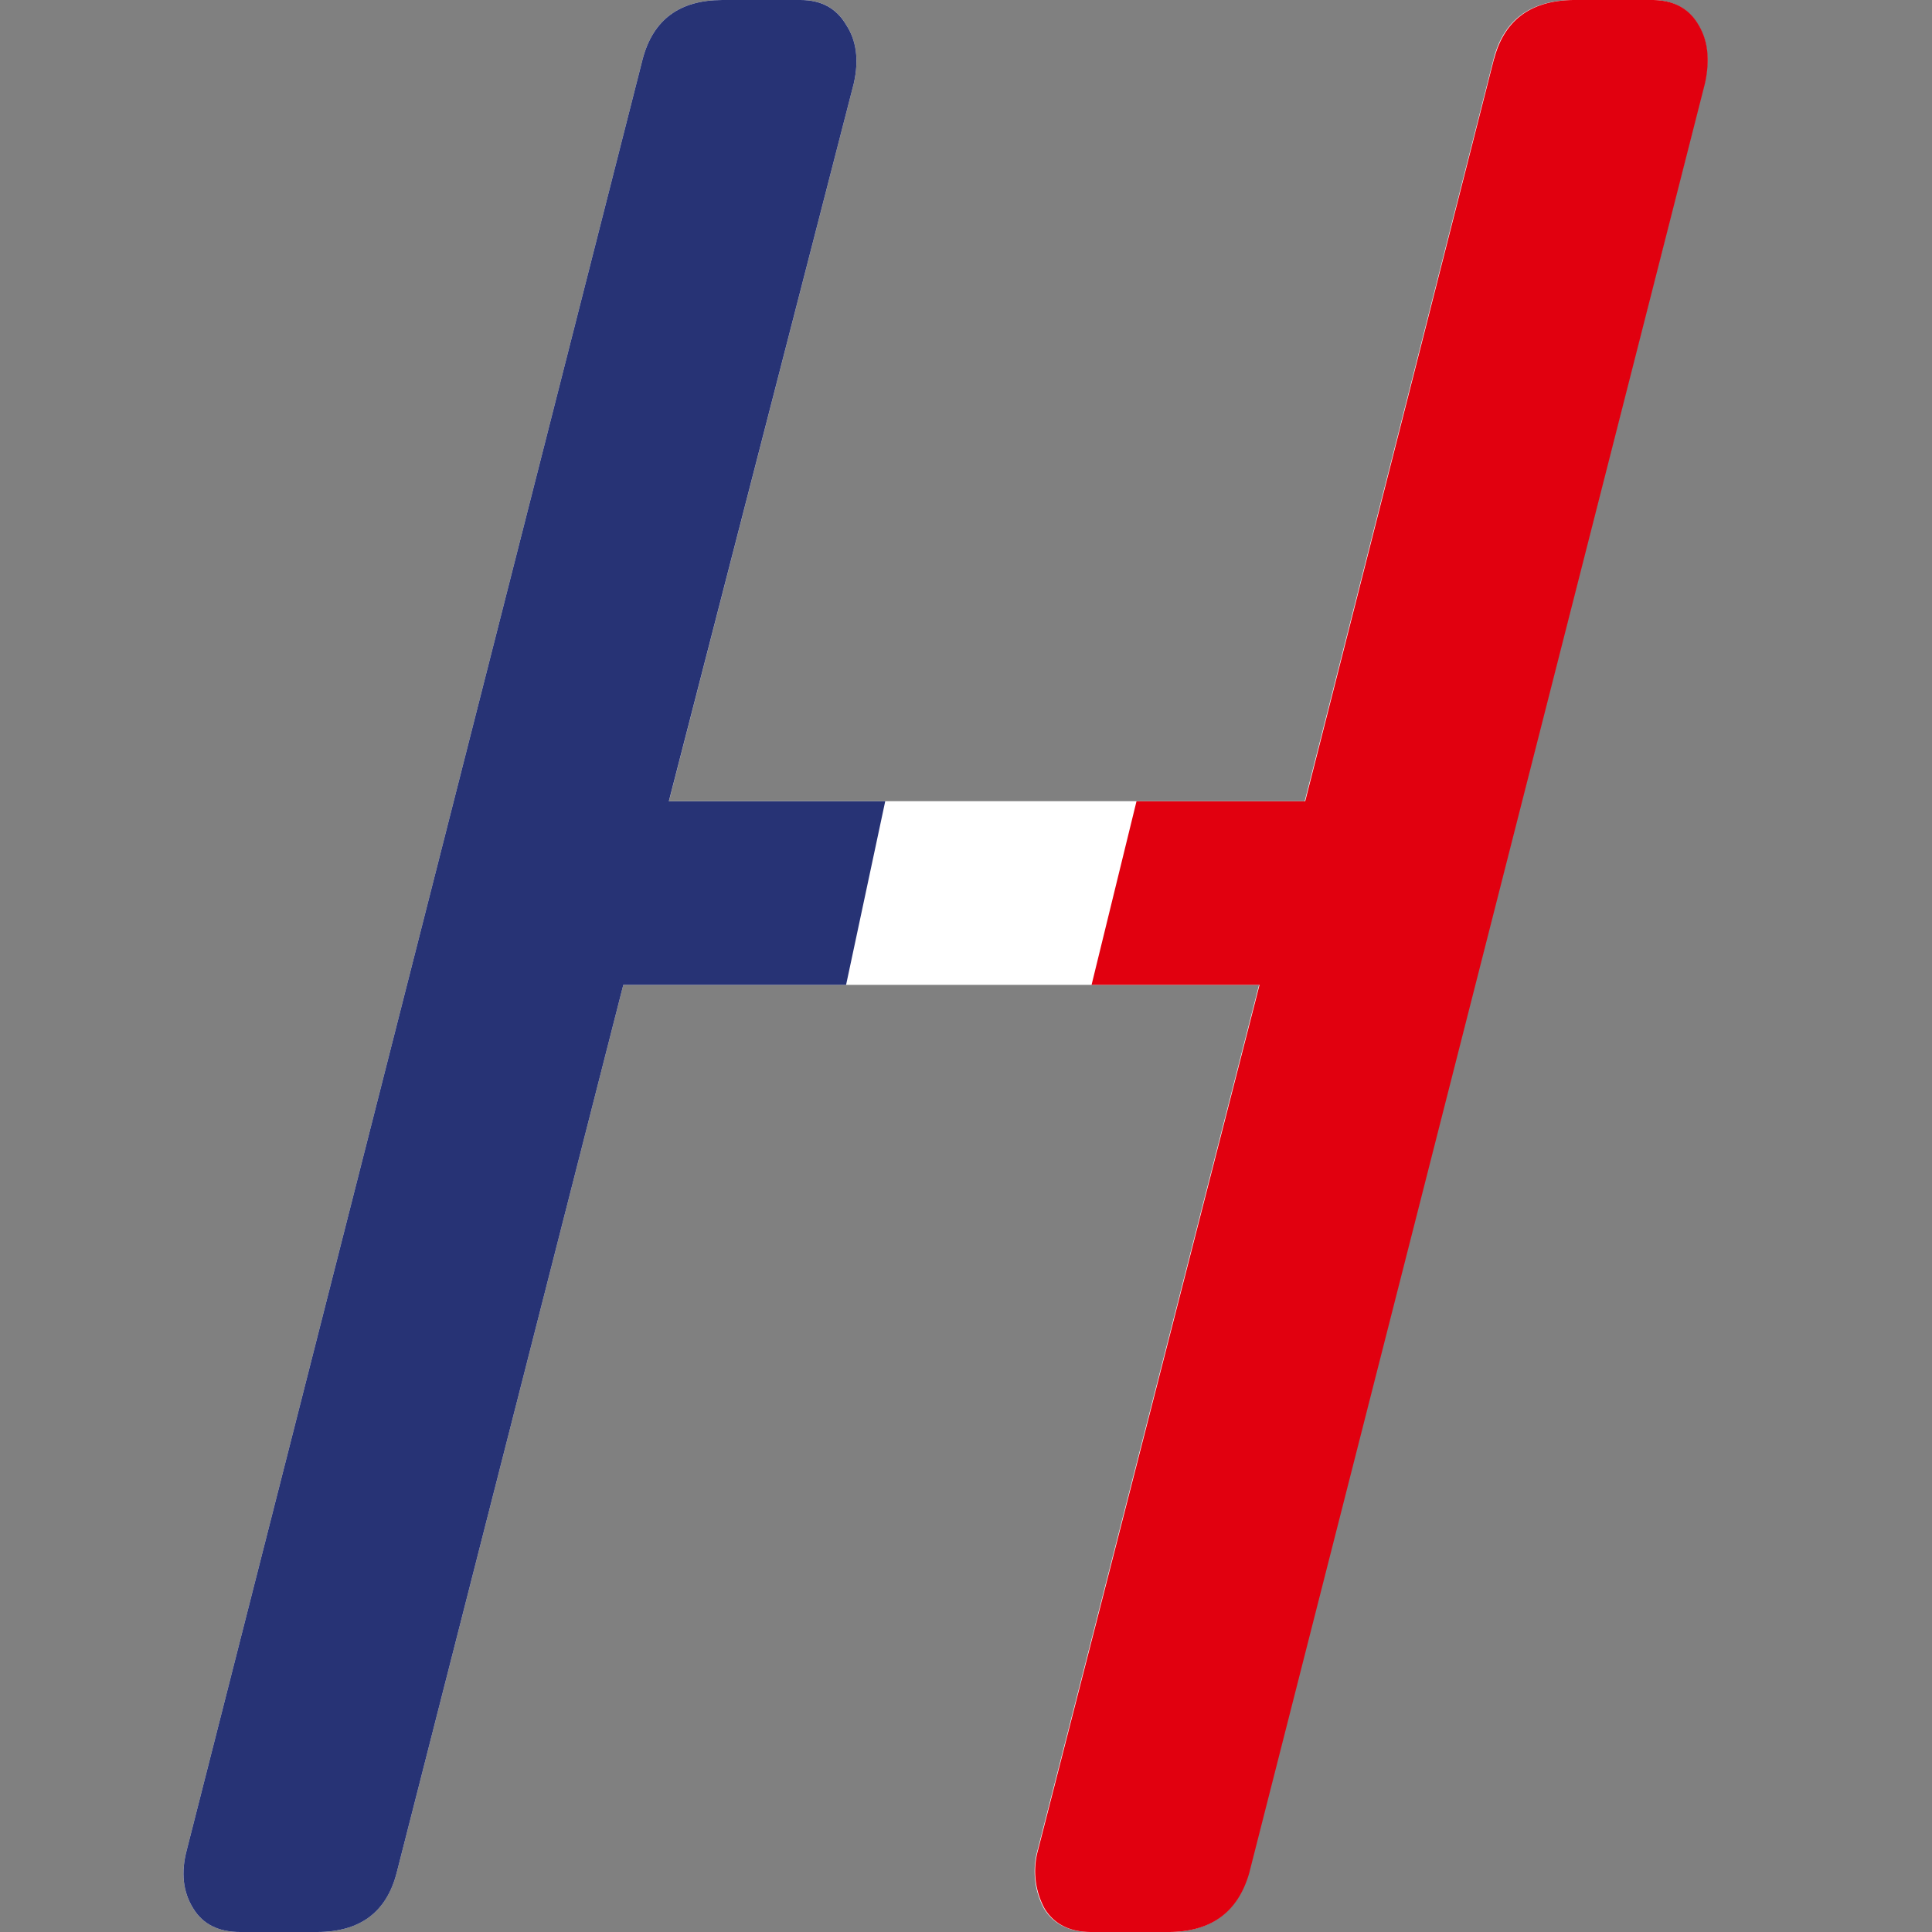 <?xml version="1.0" encoding="UTF-8"?>
<svg data-bbox="1.519 0 12.623 16" xmlns="http://www.w3.org/2000/svg" viewBox="0 0 16 16" height="16" width="16" data-type="color">
    <rect x="0" y="0" width="16" height="16" fill="#808080" stroke="none"/>
    <g>
        <path fill="#ffffff" d="M5.323.486Q5.453 0 5.982 0h.647q.259 0 .378.205.129.195.064.485L5.54 6.635h5.265L12.37.485Q12.498 0 13.038 0h.636q.27 0 .389.205.119.195.053.485L10.34 15.514Q10.2 16 9.671 16h-.636q-.27 0-.389-.194a.65.65 0 0 1-.053-.486l1.834-7.164H5.162l-1.878 7.358Q3.155 16 2.626 16H1.99q-.27 0-.389-.194-.129-.205-.054-.486z" data-color="1"/>
        <path fill="#E1000F" d="m12.373.486-1.564 6.15H9.412l-.372 1.52h1.391L8.597 15.32a.65.65 0 0 0 .054.486q.12.195.388.194h.637q.528 0 .669-.486L14.12.69q.064-.291-.054-.485Q13.947 0 13.68 0h-.637q-.54 0-.669.486" data-color="2"/>
        <path fill="#273375" d="M5.982 0q-.529 0-.659.486L1.547 15.32q-.075.281.054.486.12.195.389.194h.636q.53 0 .658-.486l1.878-7.358h1.845l.324-1.52H5.539L7.071.69Q7.136.4 7.007.205 6.887 0 6.629 0z" data-color="3"/>
    </g>
</svg>
